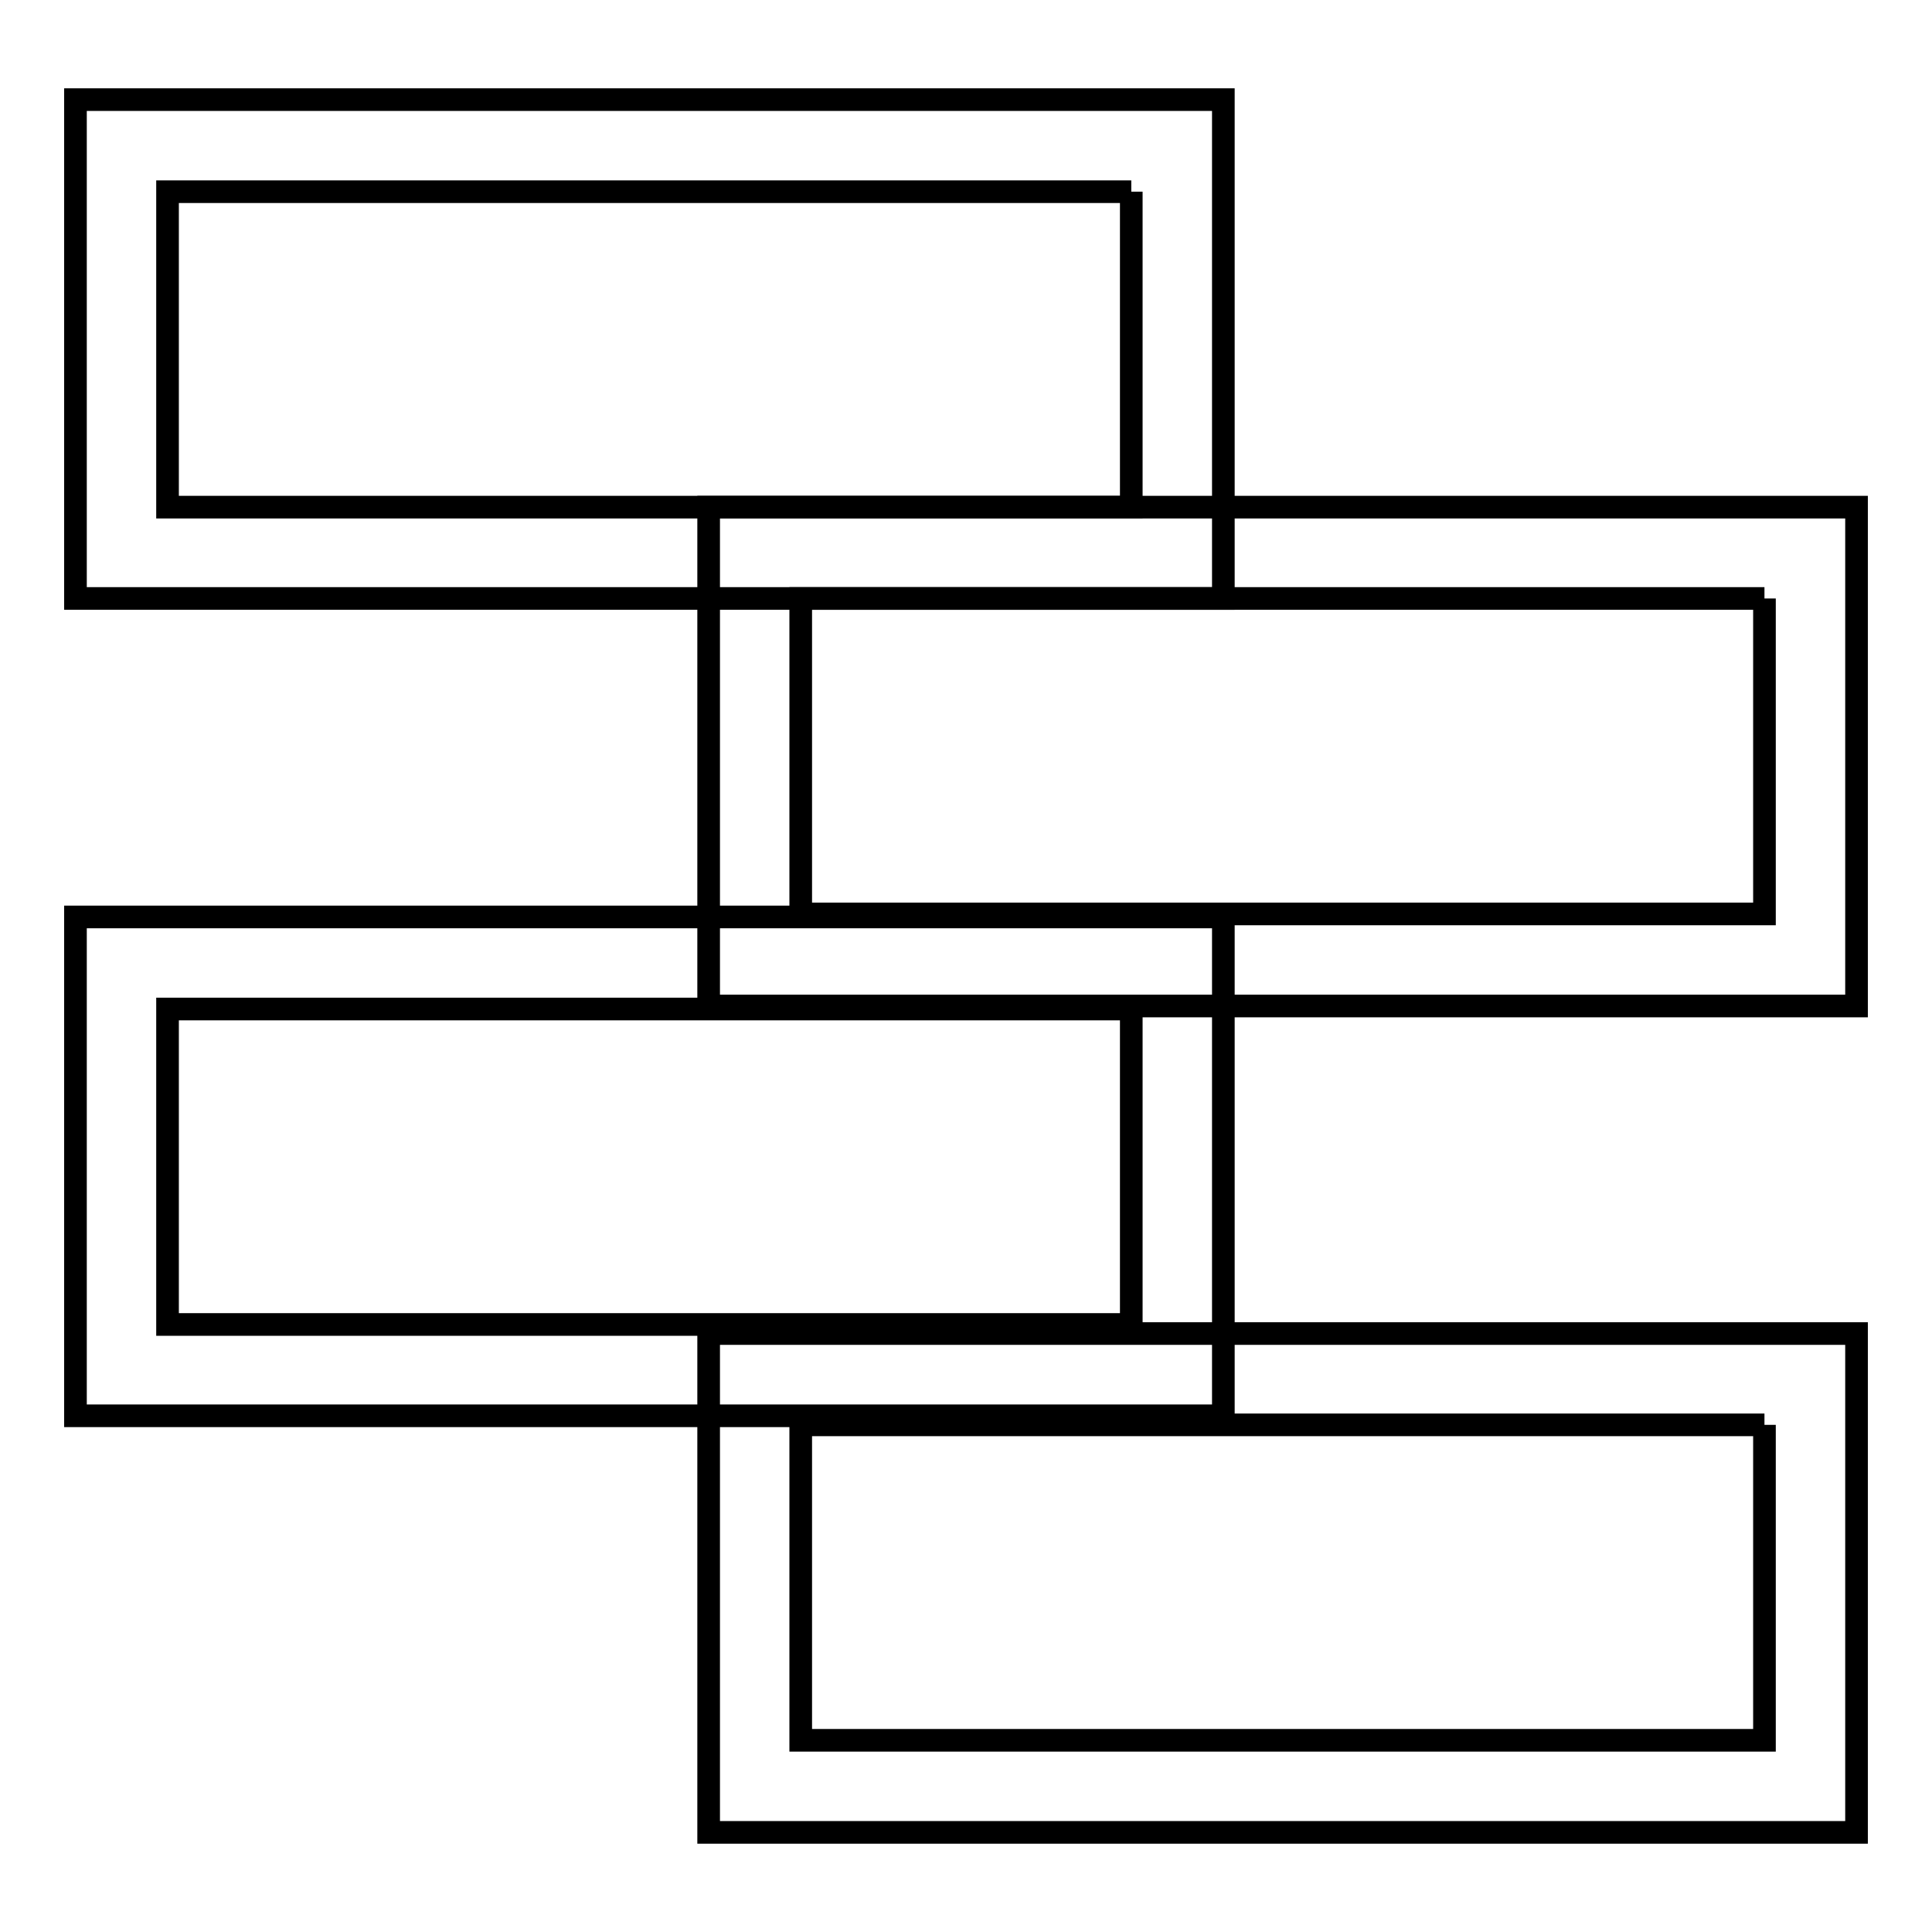 <?xml version="1.0" encoding="utf-8"?>
<!-- Svg Vector Icons : http://www.onlinewebfonts.com/icon -->
<!DOCTYPE svg PUBLIC "-//W3C//DTD SVG 1.1//EN" "http://www.w3.org/Graphics/SVG/1.1/DTD/svg11.dtd">
<svg version="1.1" xmlns="http://www.w3.org/2000/svg" xmlns:xlink="http://www.w3.org/1999/xlink" x="0px" y="0px" viewBox="0 0 256 256" enable-background="new 0 0 256 256" xml:space="preserve">
<g><g><path stroke-width="3" fill-opacity="0" stroke="#000000"  d="M149.9,25.4v41.8H22.2V25.4H149.9 M162.1,13.2H10v66.1h152.1V13.2L162.1,13.2z"/><path stroke-width="3" fill-opacity="0" stroke="#000000"  d="M233.8,79.3v41.8H106.1V79.3H233.8 M246,67.2H93.9v66.1H246V67.2L246,67.2z"/><path stroke-width="3" fill-opacity="0" stroke="#000000"  d="M149.9,133.7v41.8H22.2v-41.8H149.9 M162.1,121.5H10v66.1h152.1V121.5L162.1,121.5z"/><path stroke-width="3" fill-opacity="0" stroke="#000000"  d="M233.8,188.8v41.8H106.1v-41.8H233.8 M246,176.7H93.9v66.1H246V176.7L246,176.7z"/></g></g>
</svg>